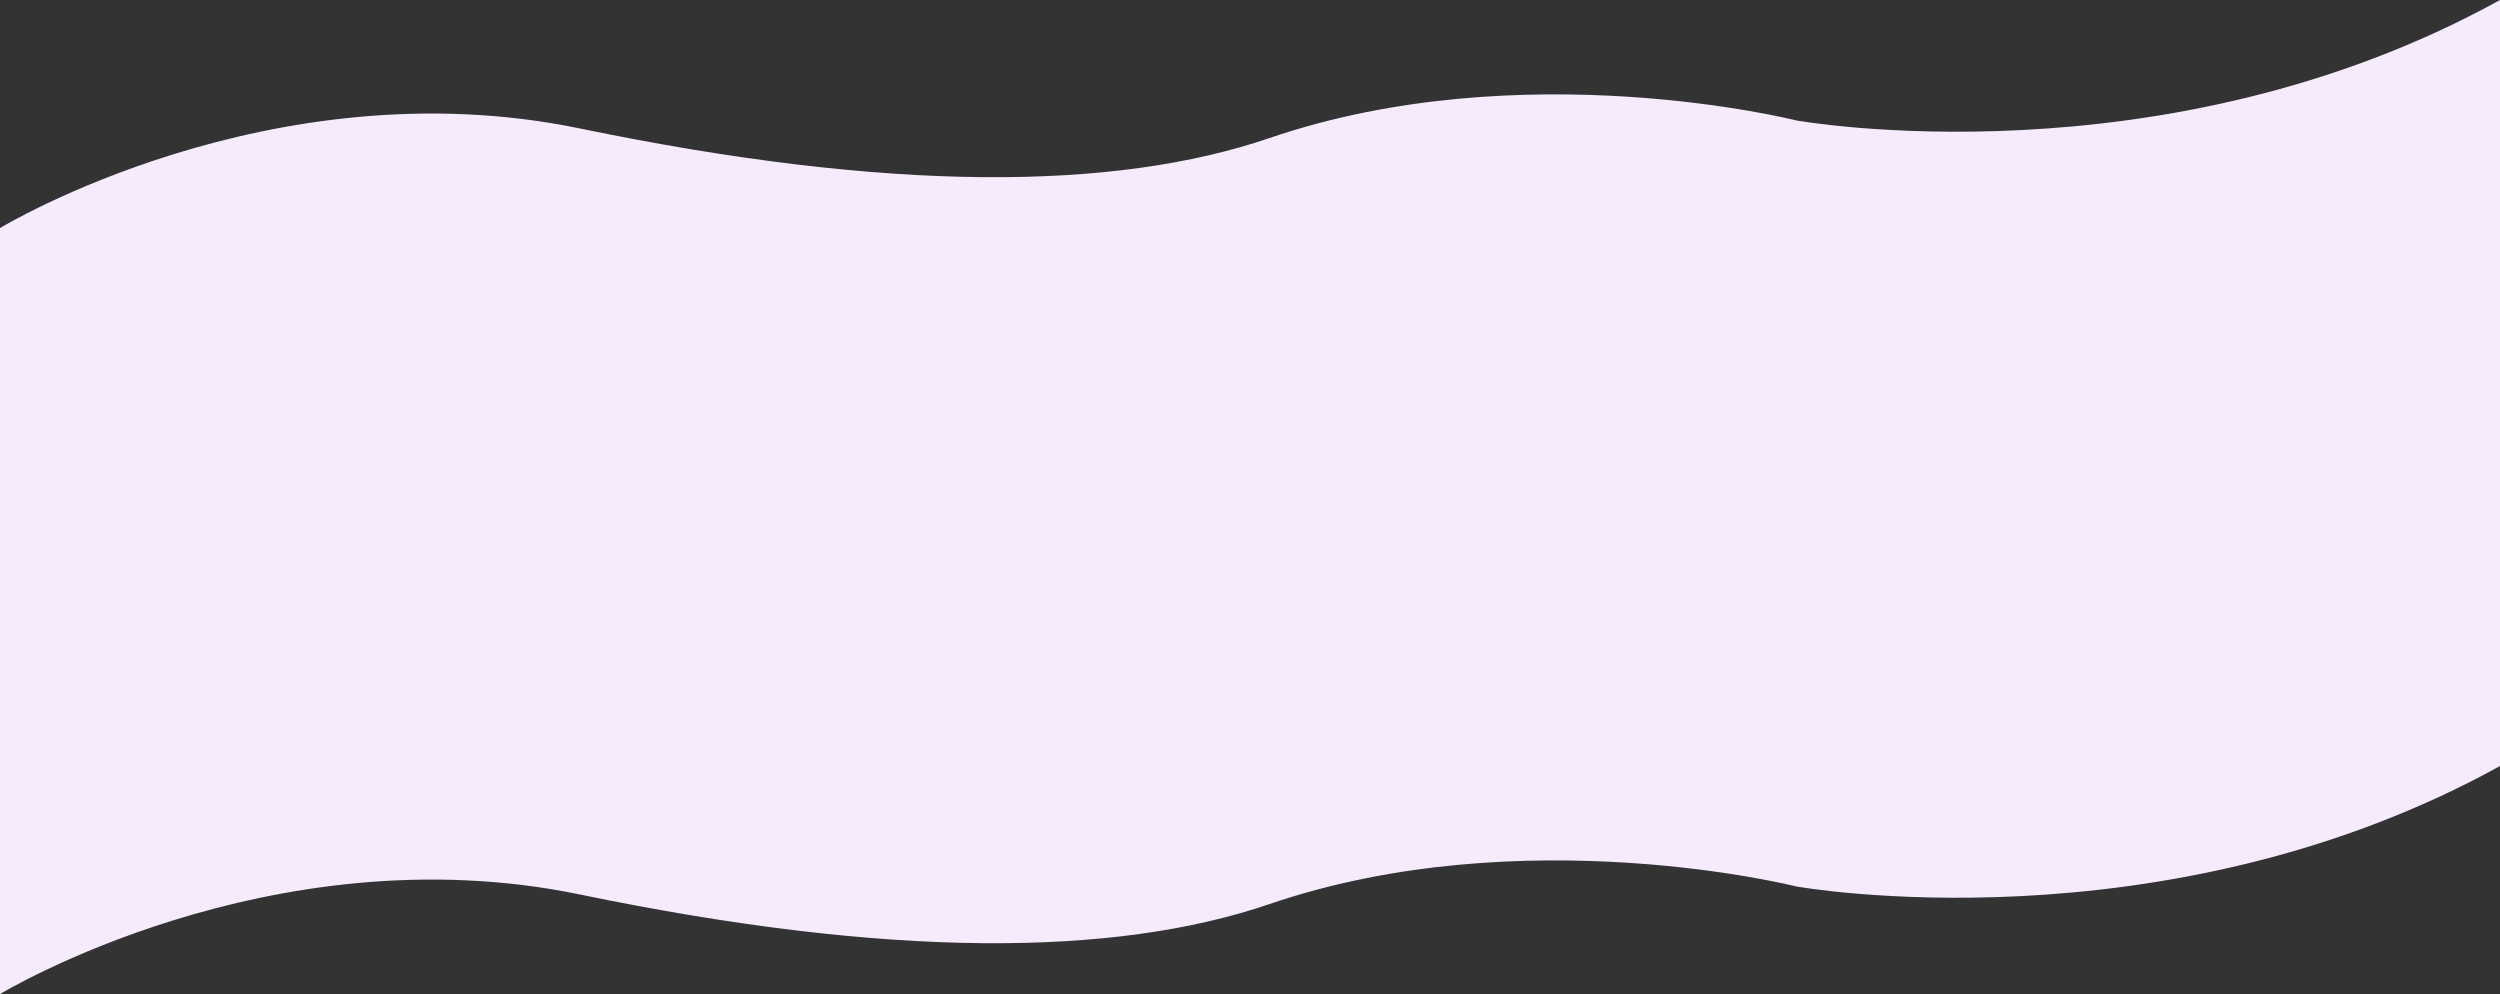 <?xml version="1.0" encoding="UTF-8"?>
<svg id="_レイヤー_2" data-name="レイヤー 2" xmlns="http://www.w3.org/2000/svg" viewBox="0 0 1200 477.15">
  <rect x="0" y="0" width="1200" height="477.15" fill="#333333" stroke="none"/>
  <defs>
    <style>
      .cls-1 {
        fill: #f6ebfd;
        stroke-width: 0px;
      }
    </style>
  </defs>
  <g id="design">
    <path class="cls-1" d="M0,477.15s129.56-78.62,278.41-47.79c148.84,30.83,256.74,29.94,330.85,4.62,121.85-41.62,252.96-8.48,252.96-8.48,0,0,175.84,31.6,337.79-57.81V0c-161.95,89.42-337.79,57.81-337.79,57.81,0,0-131.11-33.15-252.96,8.48-74.11,25.31-182.01,26.21-330.85-4.62C129.56,30.83,0,109.46,0,109.46v367.69Z"/>
  </g>
</svg>